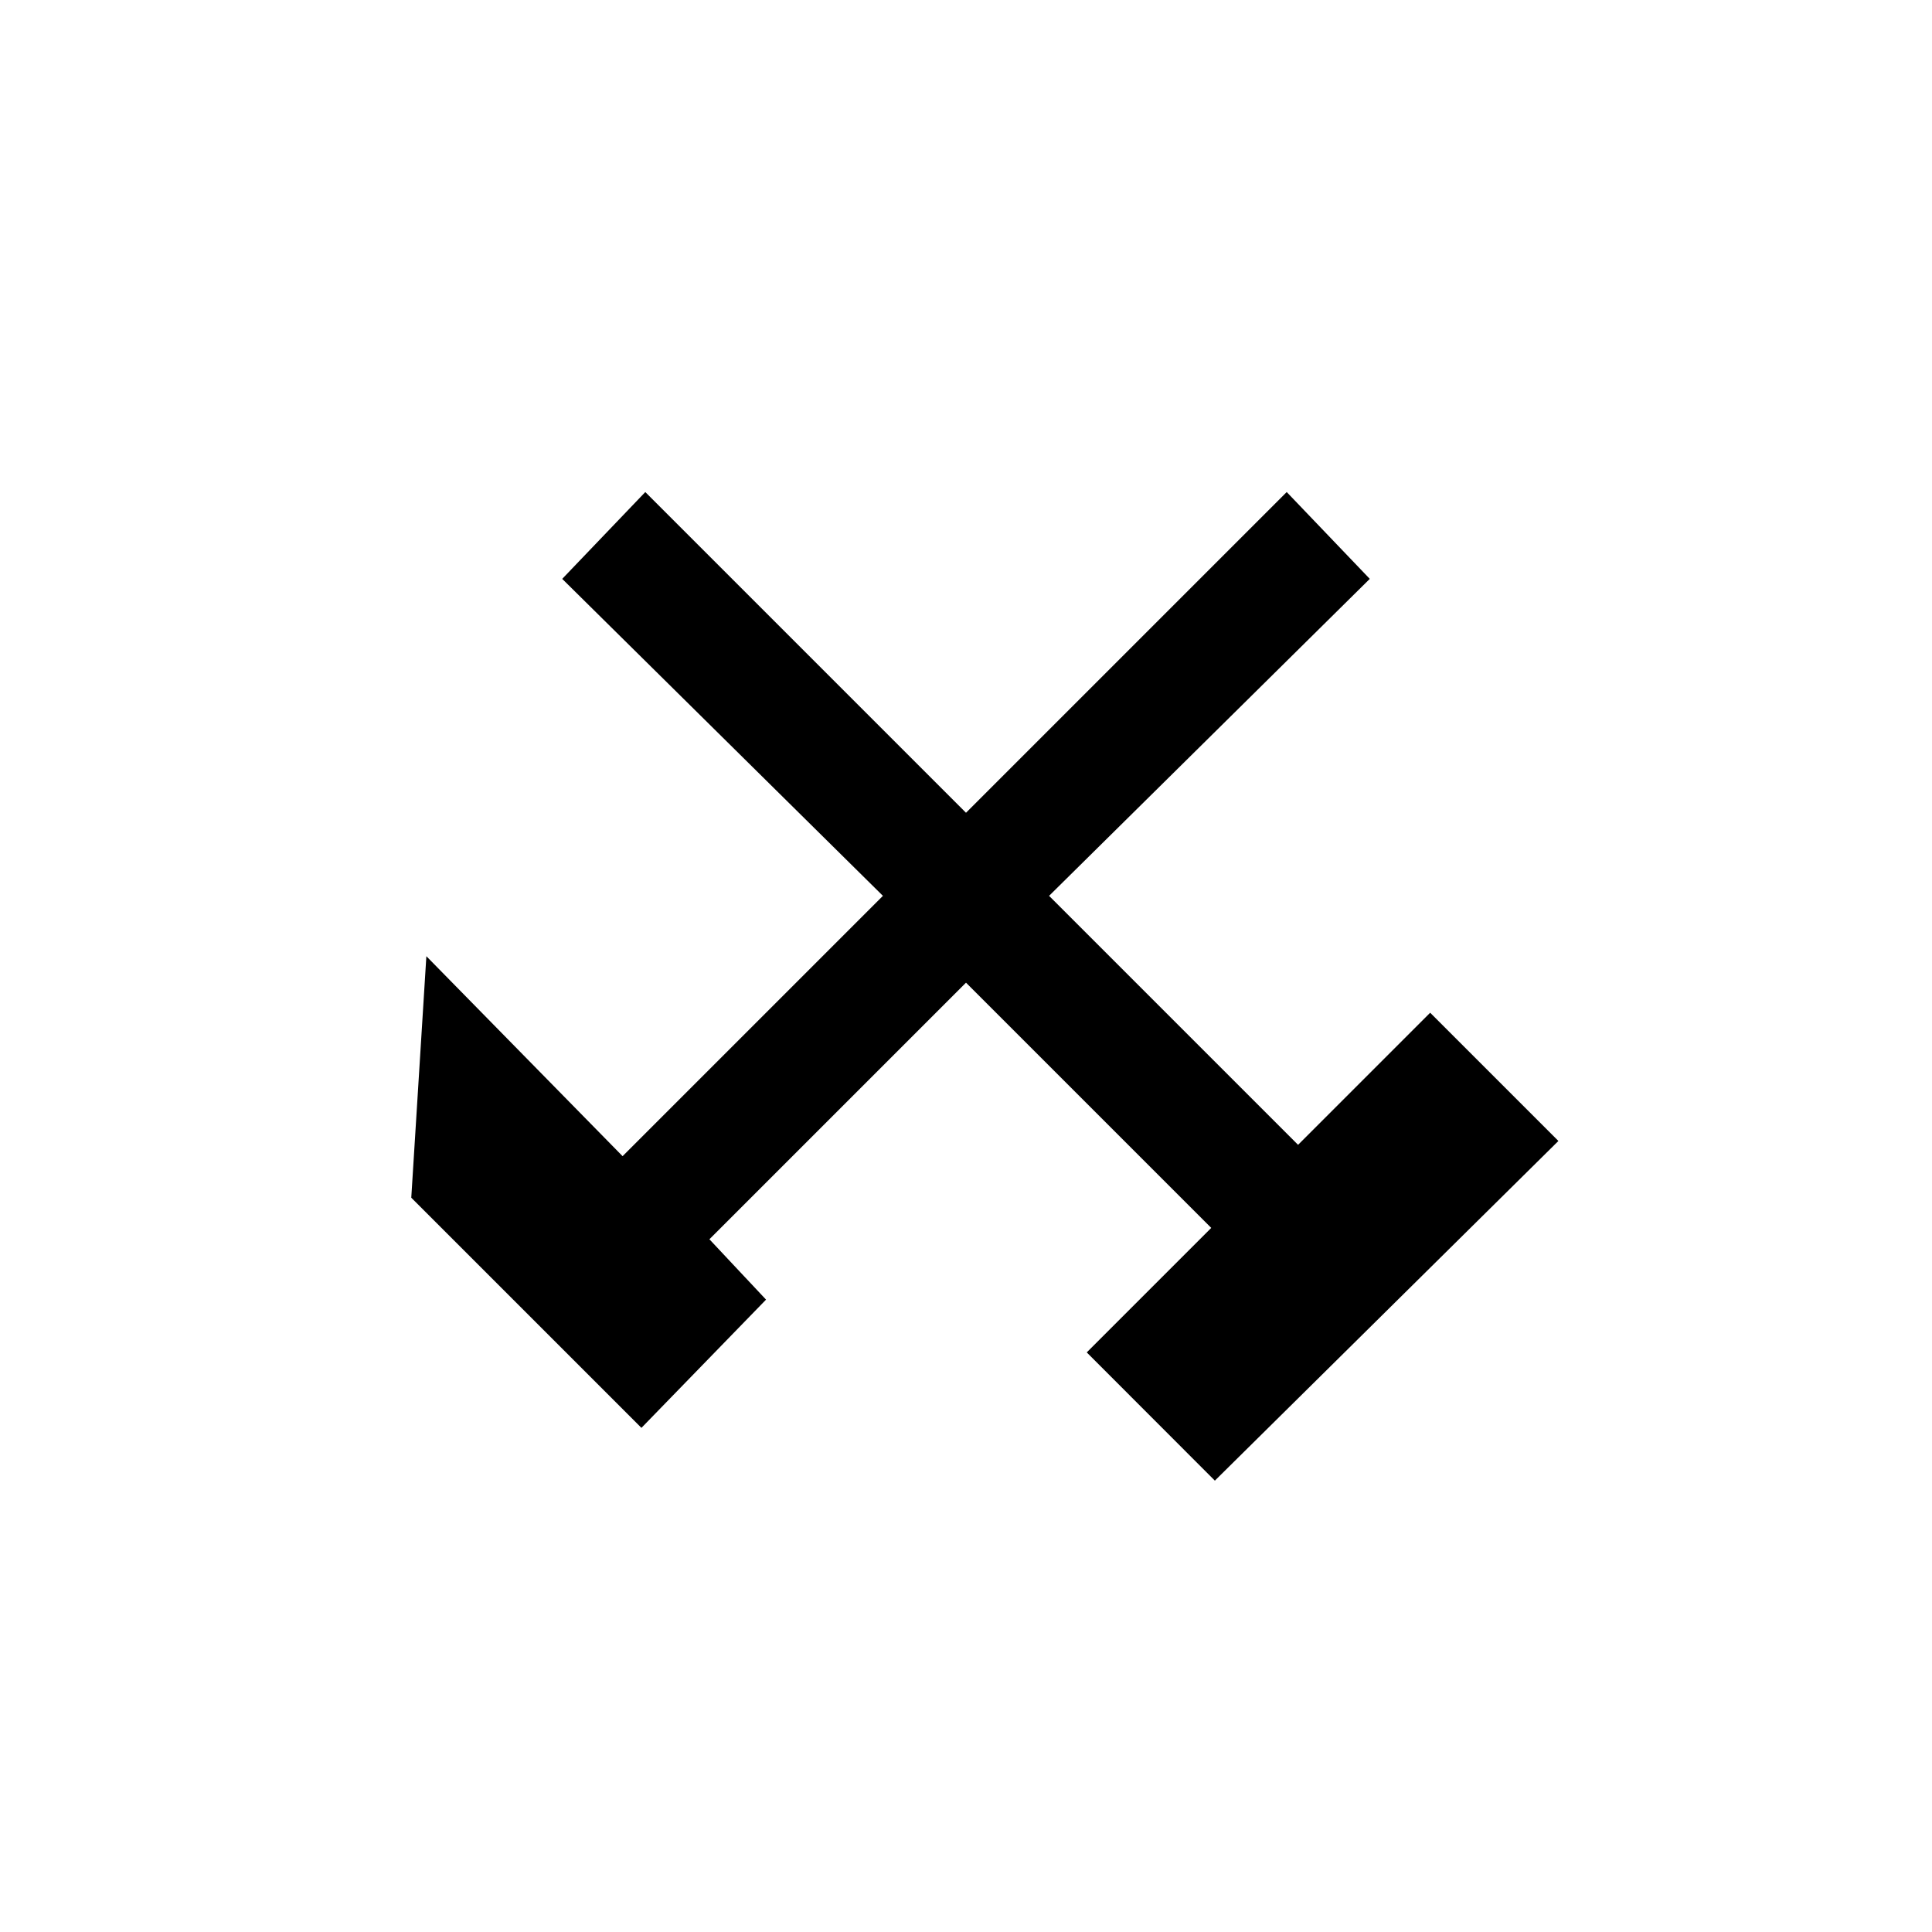 <?xml version="1.0" encoding="UTF-8" standalone="no"?>
<!-- Created with Inkscape (http://www.inkscape.org/) -->

<svg
   xmlns:dc="http://purl.org/dc/elements/1.1/"
   xmlns:cc="http://creativecommons.org/ns#"
   xmlns:rdf="http://www.w3.org/1999/02/22-rdf-syntax-ns#"
   xmlns:svg="http://www.w3.org/2000/svg"
   xmlns="http://www.w3.org/2000/svg"
   xmlns:sodipodi="http://sodipodi.sourceforge.net/DTD/sodipodi-0.dtd"
   xmlns:inkscape="http://www.inkscape.org/namespaces/inkscape"
   width="16"
   height="16"
   id="svg2"
   inkscape:label="Pozadí"
   version="1.1"
   inkscape:version="0.48.0 r9654"
   inkscape:export-filename="F:\GIS\render\symbols\cross.png"
   inkscape:export-xdpi="90"
   inkscape:export-ydpi="90"
   sodipodi:docname="mine.svg">
  <defs
     id="defs3">
    <filter
       inkscape:collect="always"
       id="filter3794"
       x="-0.112"
       width="1.223"
       y="-0.13"
       height="1.259">
      <feGaussianBlur
         inkscape:collect="always"
         stdDeviation="0.442"
         id="feGaussianBlur3796" />
    </filter>
    <filter
       id="filter3798"
       inkscape:label="filter2" />
  </defs>
  <sodipodi:namedview
     id="base"
     pagecolor="#ffffff"
     bordercolor="#666666"
     borderopacity="1.0"
     inkscape:pageopacity="0.0"
     inkscape:pageshadow="2"
     inkscape:zoom="27.375"
     inkscape:cx="6.1126052"
     inkscape:cy="9.4966119"
     inkscape:document-units="px"
     inkscape:current-layer="layer1"
     showgrid="true"
     inkscape:window-width="1280"
     inkscape:window-height="751"
     inkscape:window-x="-4"
     inkscape:window-y="-4"
     inkscape:window-maximized="1">
    <inkscape:grid
       type="xygrid"
       id="grid3768"
       empspacing="4"
       visible="true"
       enabled="true"
       snapvisiblegridlinesonly="true"
       dotted="false" />
  </sodipodi:namedview>
  <g
     inkscape:label="Vrstva 1"
     inkscape:groupmode="layer"
     id="layer1"
     transform="translate(0,-1036.362)">
    <path
       transform="matrix(1,0,0,-1,-2.8610229e-8,1051.781)"
       sodipodi:type="inkscape:offset"
       inkscape:radius="0"
       inkscape:original="M 10.0625 3.15625 L 9 4.21875 L 10.03125 5.25 L 8 7.28125 L 5.875 5.15625 L 6.34375 4.65625 L 5.3125 3.59375 L 3.40625 5.5 L 3.53125 7.5 L 5.15625 5.84375 L 7.3125 8 L 4.65625 10.625 L 5.34375 11.34375 L 8 8.6875 L 10.65625 11.34375 L 11.34375 10.625 L 8.6875 8 L 10.75 5.9375 L 11.84375 7.03125 L 12.90625 5.96875 L 10.0625 3.15625 z "
       style="font-size:medium;font-style:normal;font-variant:normal;font-weight:normal;font-stretch:normal;text-indent:0;text-align:start;text-decoration:none;line-height:normal;letter-spacing:normal;word-spacing:normal;text-transform:none;direction:ltr;block-progression:tb;writing-mode:lr-tb;text-anchor:start;baseline-shift:baseline;color:#000000;fill:#ffffff;fill-opacity:1;stroke:#ffffff;stroke-width:1;stroke-linejoin:miter;stroke-miterlimit:4;stroke-opacity:1;stroke-dasharray:none;marker:none;visibility:visible;display:inline;overflow:visible;filter:url(#filter3794);enable-background:accumulate;font-family:Sans;-inkscape-font-specification:Sans"
       id="path3002-1"
       d="M 10.062,3.156 9,4.219 10.031,5.25 8,7.281 5.875,5.156 6.344,4.656 5.312,3.594 3.406,5.5 l 0.125,2 1.625,-1.656 L 7.312,8 4.656,10.625 5.344,11.344 8,8.688 10.656,11.344 11.344,10.625 8.688,8 10.75,5.938 l 1.094,1.094 1.062,-1.062 -2.844,-2.812 z" />
    <path
       sodipodi:type="inkscape:offset"
       inkscape:radius="0"
       inkscape:original="M 10.0625 3.15625 L 9 4.21875 L 10.03125 5.25 L 8 7.28125 L 5.875 5.15625 L 6.34375 4.65625 L 5.3125 3.59375 L 3.40625 5.5 L 3.53125 7.5 L 5.15625 5.84375 L 7.3125 8 L 4.65625 10.625 L 5.34375 11.34375 L 8 8.6875 L 10.65625 11.34375 L 11.34375 10.625 L 8.6875 8 L 10.75 5.9375 L 11.84375 7.03125 L 12.90625 5.96875 L 10.0625 3.15625 z "
       style="font-size:medium;font-style:normal;font-variant:normal;font-weight:normal;font-stretch:normal;text-indent:0;text-align:start;text-decoration:none;line-height:normal;letter-spacing:normal;word-spacing:normal;text-transform:none;direction:ltr;block-progression:tb;writing-mode:lr-tb;text-anchor:start;baseline-shift:baseline;color:#000000;fill:#000000;fill-opacity:1;stroke:#000000;stroke-width:0;stroke-linejoin:miter;stroke-miterlimit:4;stroke-opacity:1;stroke-dasharray:none;marker:none;visibility:visible;display:inline;overflow:visible;enable-background:accumulate;font-family:Sans;-inkscape-font-specification:Sans"
       id="path3002"
       d="M 10.062,3.156 9,4.219 10.031,5.25 8,7.281 5.875,5.156 6.344,4.656 5.312,3.594 3.406,5.5 l 0.125,2 1.625,-1.656 L 7.312,8 4.656,10.625 5.344,11.344 8,8.688 10.656,11.344 11.344,10.625 8.688,8 10.75,5.938 l 1.094,1.094 1.062,-1.062 -2.844,-2.812 z"
       transform="matrix(1,0,0,-1,-2.8610229e-8,1051.781)" />
  </g>
</svg>
